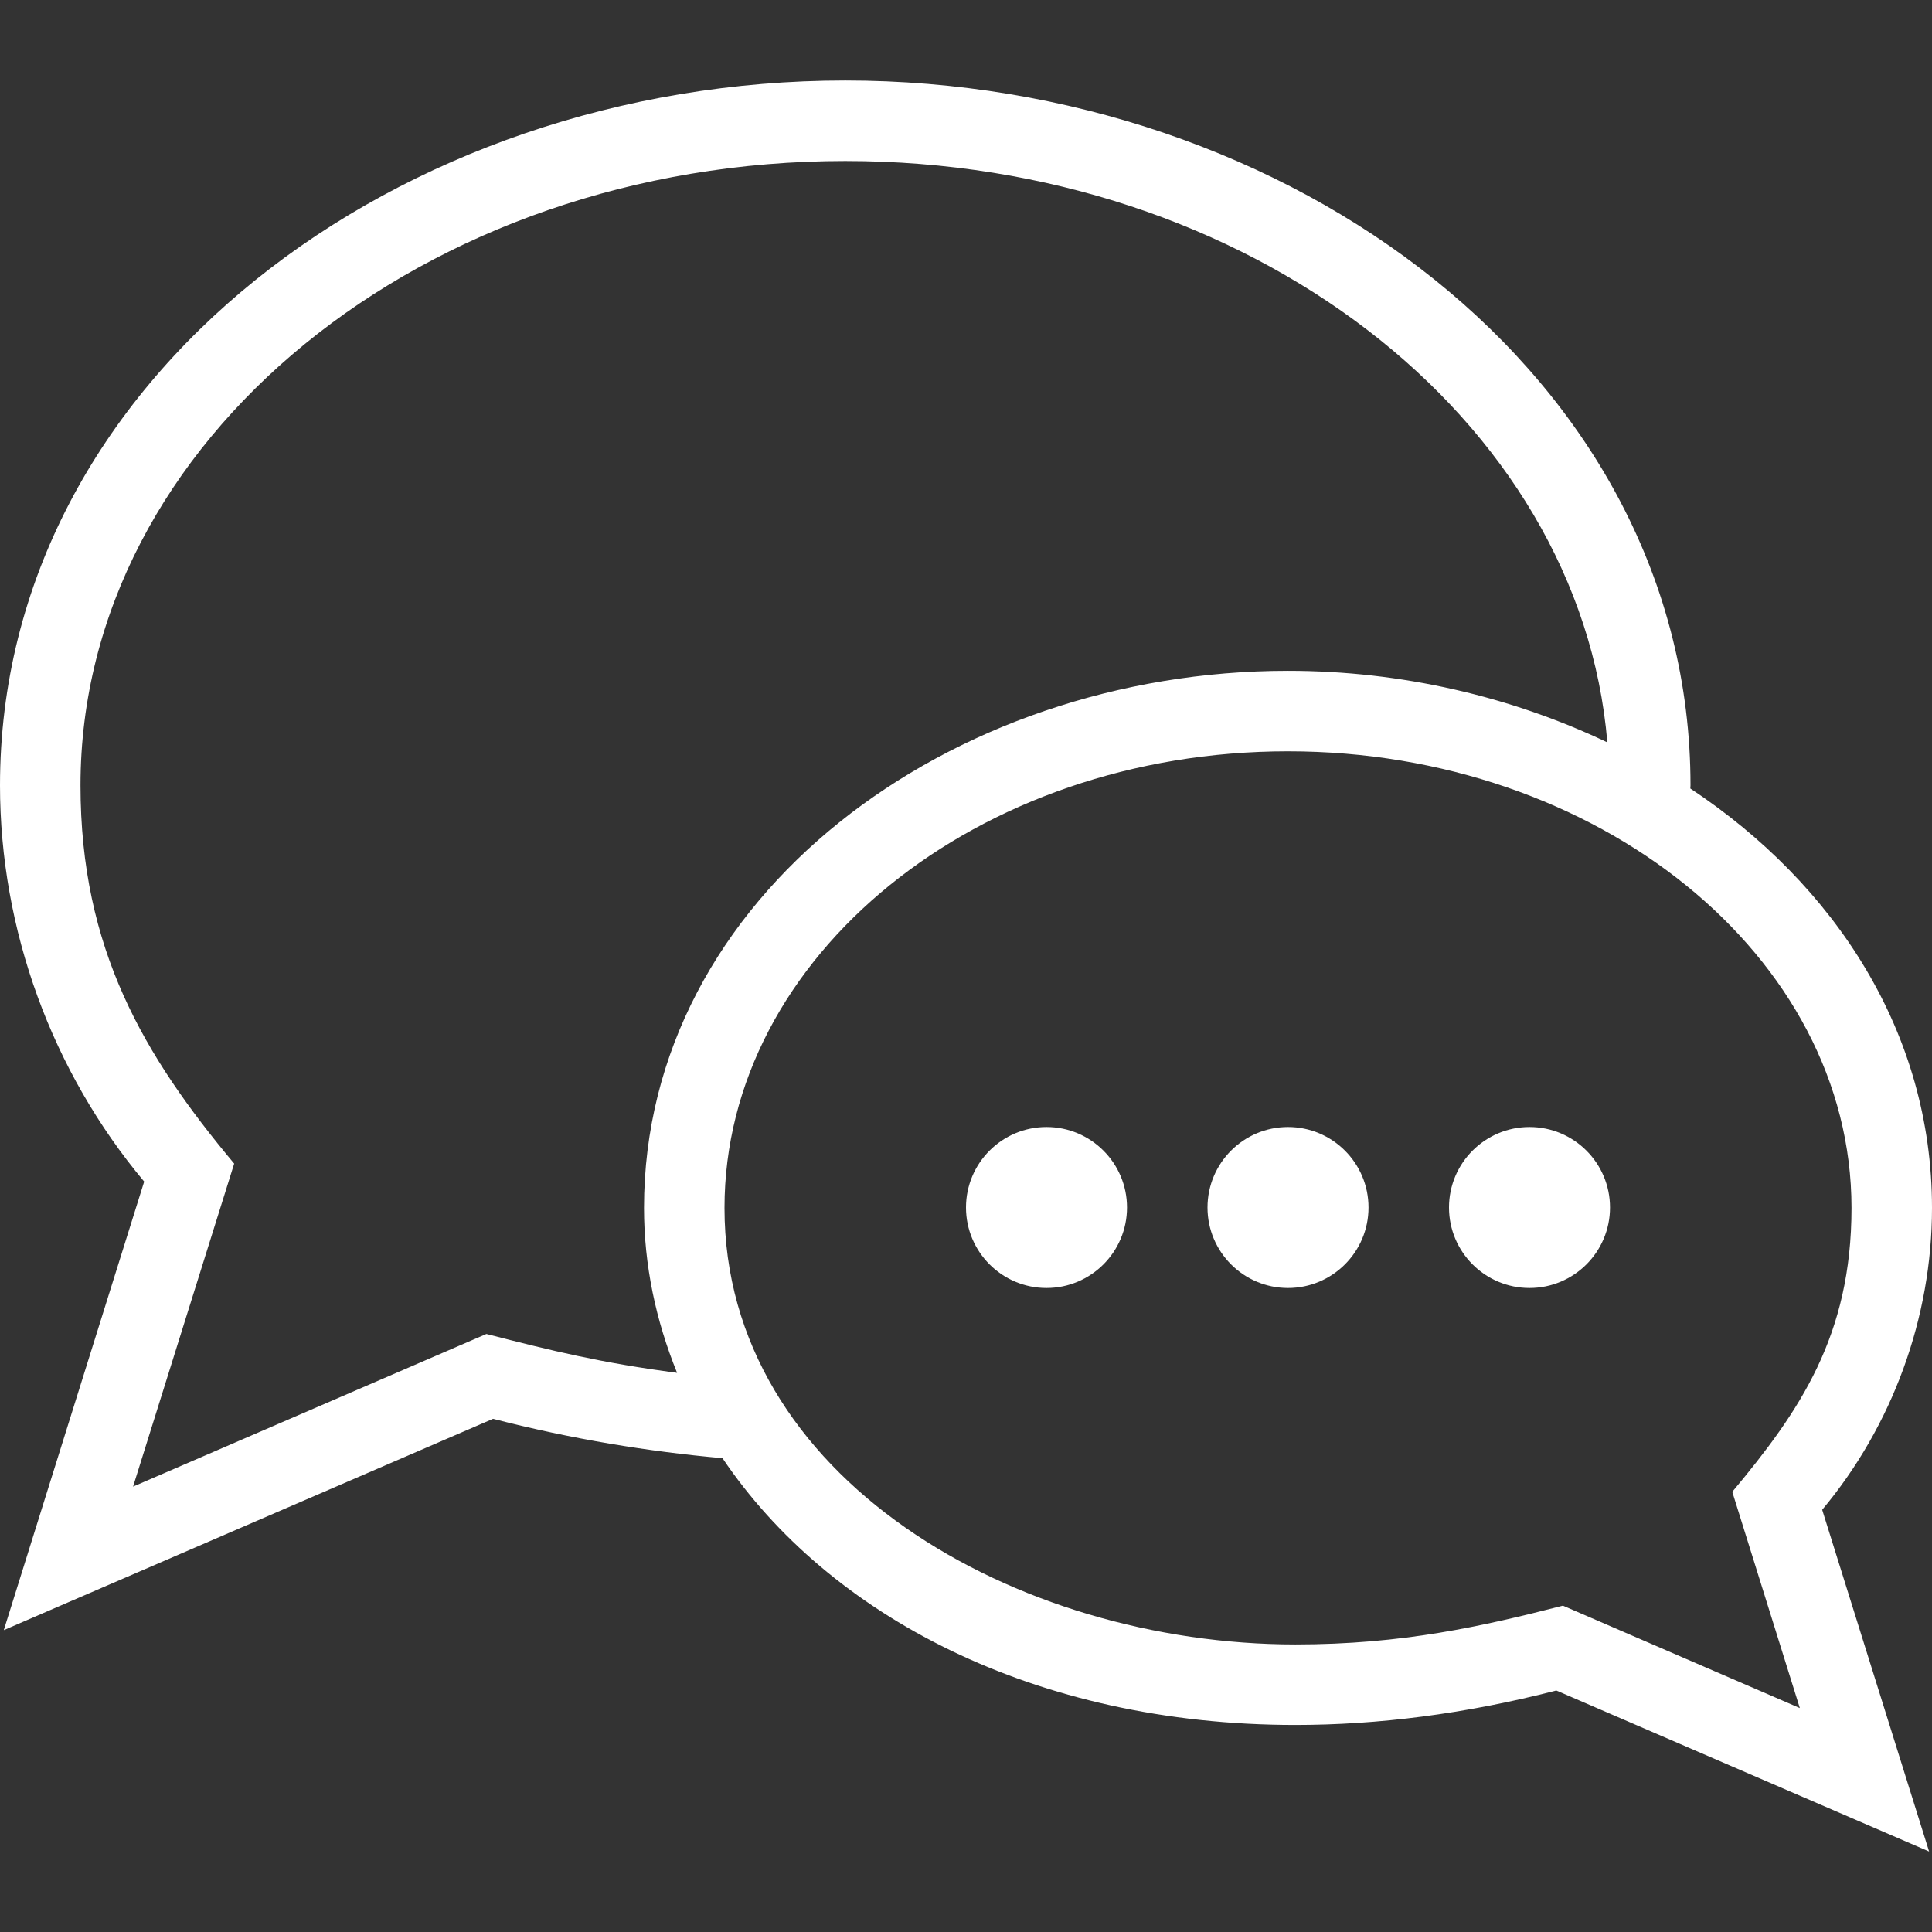 <svg width="80" height="80" viewBox="0 0 80 80" fill="none" xmlns="http://www.w3.org/2000/svg">
<rect x="0" y="0" width="80" height="80" fill="#333333" stroke="none"/>
<g clip-path="url(#clip0_108_130)">
<path fill-rule="evenodd" clip-rule="evenodd" d="M66.667 50C66.667 51.84 65.173 53.333 63.333 53.333C61.493 53.333 60 51.84 60 50C60 48.16 61.493 46.667 63.333 46.667C65.173 46.667 66.667 48.16 66.667 50ZM56.667 50C56.667 51.84 55.173 53.333 53.333 53.333C51.493 53.333 50 51.84 50 50C50 48.16 51.493 46.667 53.333 46.667C55.173 46.667 56.667 48.16 56.667 50ZM46.667 50C46.667 51.84 45.173 53.333 43.333 53.333C41.493 53.333 40 51.84 40 50C40 48.16 41.493 46.667 43.333 46.667C45.173 46.667 46.667 48.16 46.667 50ZM64.717 66.487C61.383 67.34 58.087 68.093 53.637 68.093C42.087 68.093 30 61.21 30 50.017C30 39.59 40.467 31.11 53.333 31.11C66.147 31.11 76.667 39.583 76.667 50.017C76.667 55.32 74.513 58.44 71.73 61.773L74.527 70.727L64.717 66.487ZM20.14 55.237L5.51 61.557L9.697 48.183C5.96 43.713 3.333 39.3 3.333 32.52C3.333 18.263 17.54 6.667 35 6.667C51.727 6.667 65.427 17.313 66.557 30.74C62.59 28.853 58.053 27.777 53.333 27.777C39.337 27.777 26.667 37.1 26.667 50.017C26.667 52.39 27.157 54.683 28.037 56.847C24.86 56.427 22.883 55.94 20.14 55.237ZM80 50.017C80 42.777 76.003 36.633 69.993 32.65L70 32.52C70 15.567 53.373 3.333 35 3.333C16.513 3.333 0 15.66 0 32.52C0 38.5 2.153 44.373 5.97 48.927L0.157 67.5L20.417 58.75C23.69 59.593 26.857 60.107 29.917 60.38C34.307 66.89 42.837 71.427 53.637 71.427C57.033 71.427 60.653 70.977 64.443 70L79.88 76.667L75.453 62.517C78.357 59.043 80 54.57 80 50.017Z" fill="white"/>
</g>
<defs>
<clipPath id="clip0_108_130">
<rect width="80" height="80" fill="white"/>
</clipPath>
</defs>
</svg>
